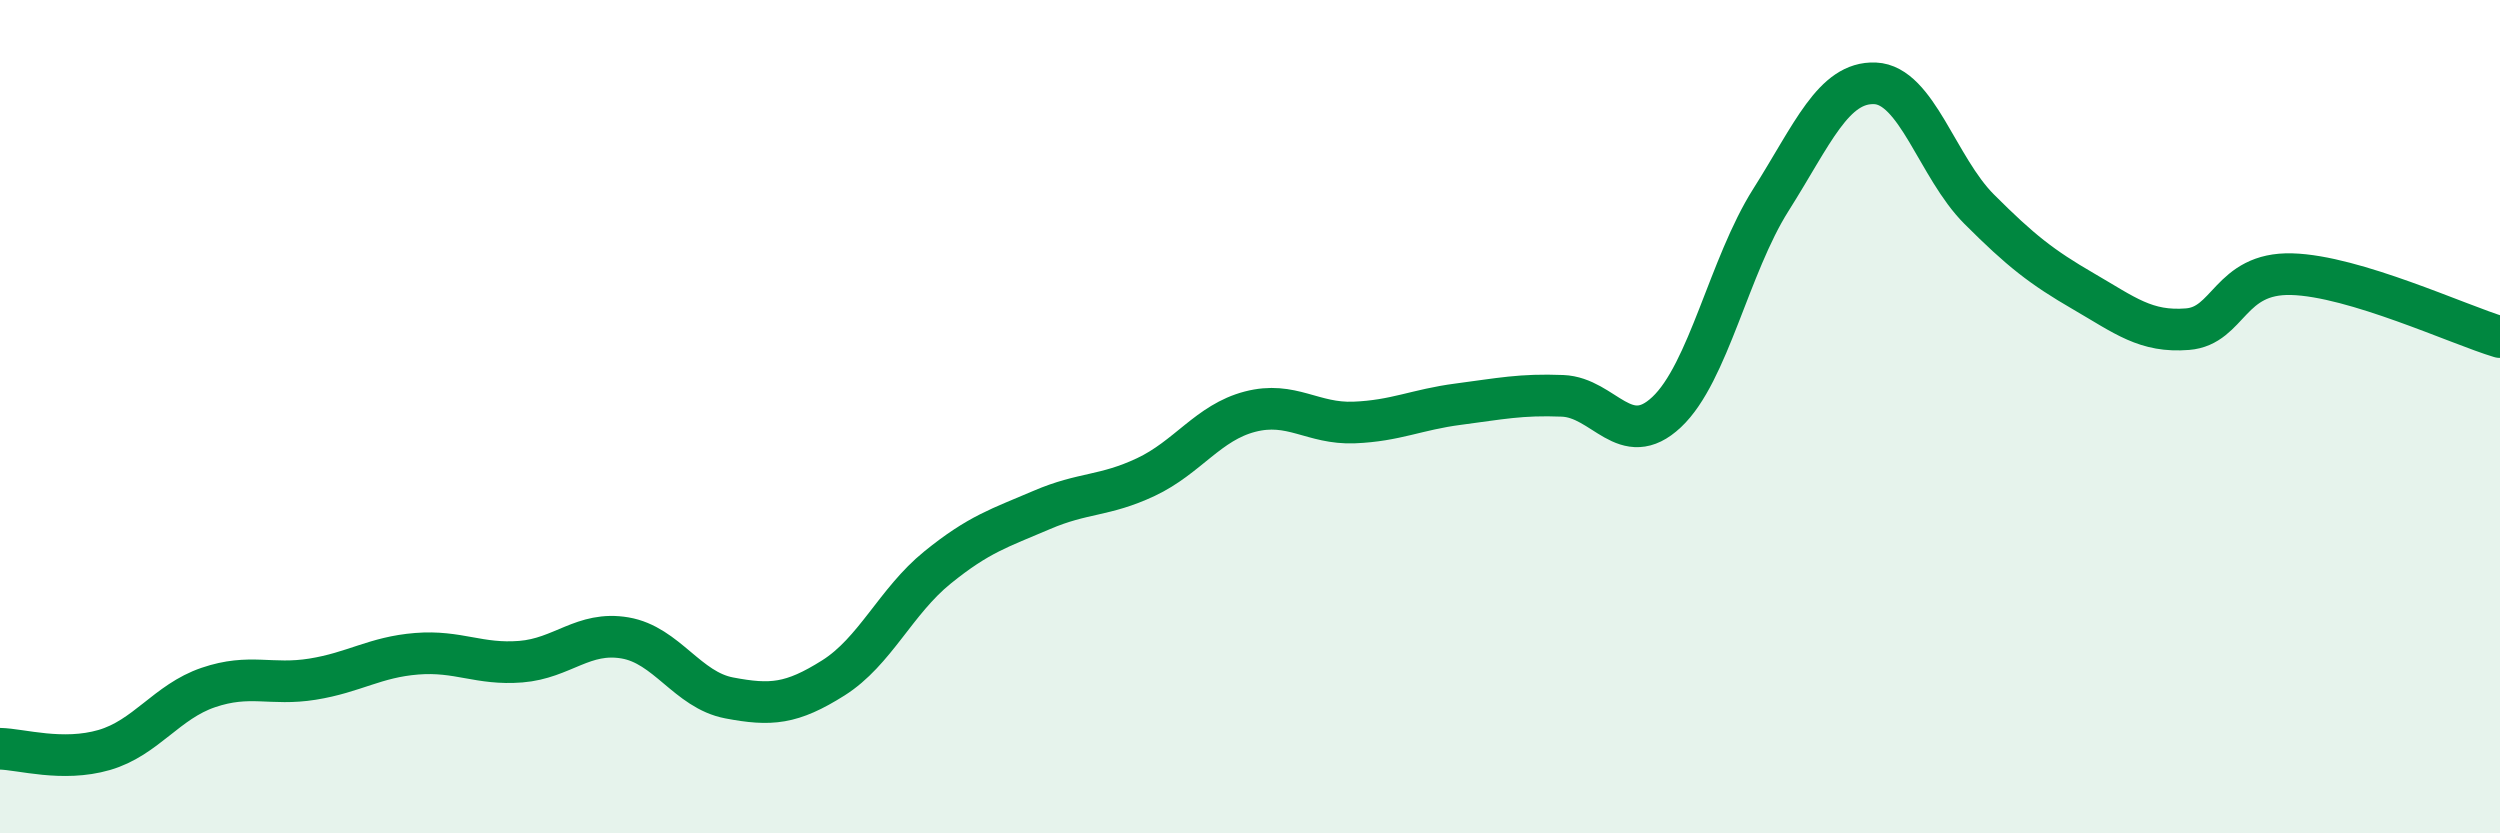 
    <svg width="60" height="20" viewBox="0 0 60 20" xmlns="http://www.w3.org/2000/svg">
      <path
        d="M 0,17.97 C 0.5,17.98 1.5,18.29 2.5,18 C 3.5,17.71 4,16.84 5,16.5 C 6,16.16 6.5,16.46 7.5,16.3 C 8.5,16.14 9,15.77 10,15.69 C 11,15.61 11.5,15.96 12.5,15.88 C 13.5,15.8 14,15.14 15,15.31 C 16,15.48 16.5,16.56 17.5,16.75 C 18.5,16.94 19,16.9 20,16.27 C 21,15.64 21.5,14.43 22.5,13.62 C 23.5,12.81 24,12.67 25,12.24 C 26,11.81 26.5,11.92 27.5,11.45 C 28.5,10.98 29,10.14 30,9.88 C 31,9.62 31.5,10.18 32.5,10.14 C 33.5,10.1 34,9.83 35,9.7 C 36,9.57 36.5,9.46 37.5,9.5 C 38.5,9.54 39,10.83 40,9.89 C 41,8.95 41.5,6.38 42.5,4.8 C 43.5,3.22 44,1.96 45,2 C 46,2.04 46.5,4.02 47.5,5.02 C 48.5,6.02 49,6.41 50,6.99 C 51,7.57 51.5,7.98 52.5,7.9 C 53.5,7.82 53.5,6.54 55,6.58 C 56.5,6.62 59,7.79 60,8.09L60 20L0 20Z"
        fill="#008740"
        opacity="0.1"
        stroke-linecap="round"
        stroke-linejoin="round"
      />
      <path
        d="M 0,17.97 C 0.5,17.98 1.5,18.29 2.5,18 C 3.5,17.71 4,16.84 5,16.5 C 6,16.16 6.5,16.46 7.5,16.3 C 8.5,16.14 9,15.77 10,15.69 C 11,15.61 11.5,15.96 12.5,15.88 C 13.5,15.8 14,15.14 15,15.31 C 16,15.48 16.5,16.56 17.5,16.75 C 18.5,16.94 19,16.9 20,16.27 C 21,15.64 21.5,14.43 22.5,13.62 C 23.5,12.81 24,12.67 25,12.24 C 26,11.81 26.5,11.92 27.5,11.45 C 28.5,10.98 29,10.14 30,9.88 C 31,9.62 31.5,10.18 32.5,10.14 C 33.5,10.1 34,9.83 35,9.7 C 36,9.57 36.5,9.46 37.5,9.5 C 38.5,9.54 39,10.83 40,9.89 C 41,8.95 41.5,6.38 42.5,4.8 C 43.5,3.22 44,1.96 45,2 C 46,2.04 46.5,4.02 47.5,5.02 C 48.5,6.02 49,6.41 50,6.99 C 51,7.57 51.5,7.98 52.5,7.9 C 53.5,7.82 53.5,6.54 55,6.58 C 56.5,6.62 59,7.79 60,8.09"
        stroke="#008740"
        stroke-width="1"
        fill="none"
        stroke-linecap="round"
        stroke-linejoin="round"
      />
    </svg>
  
